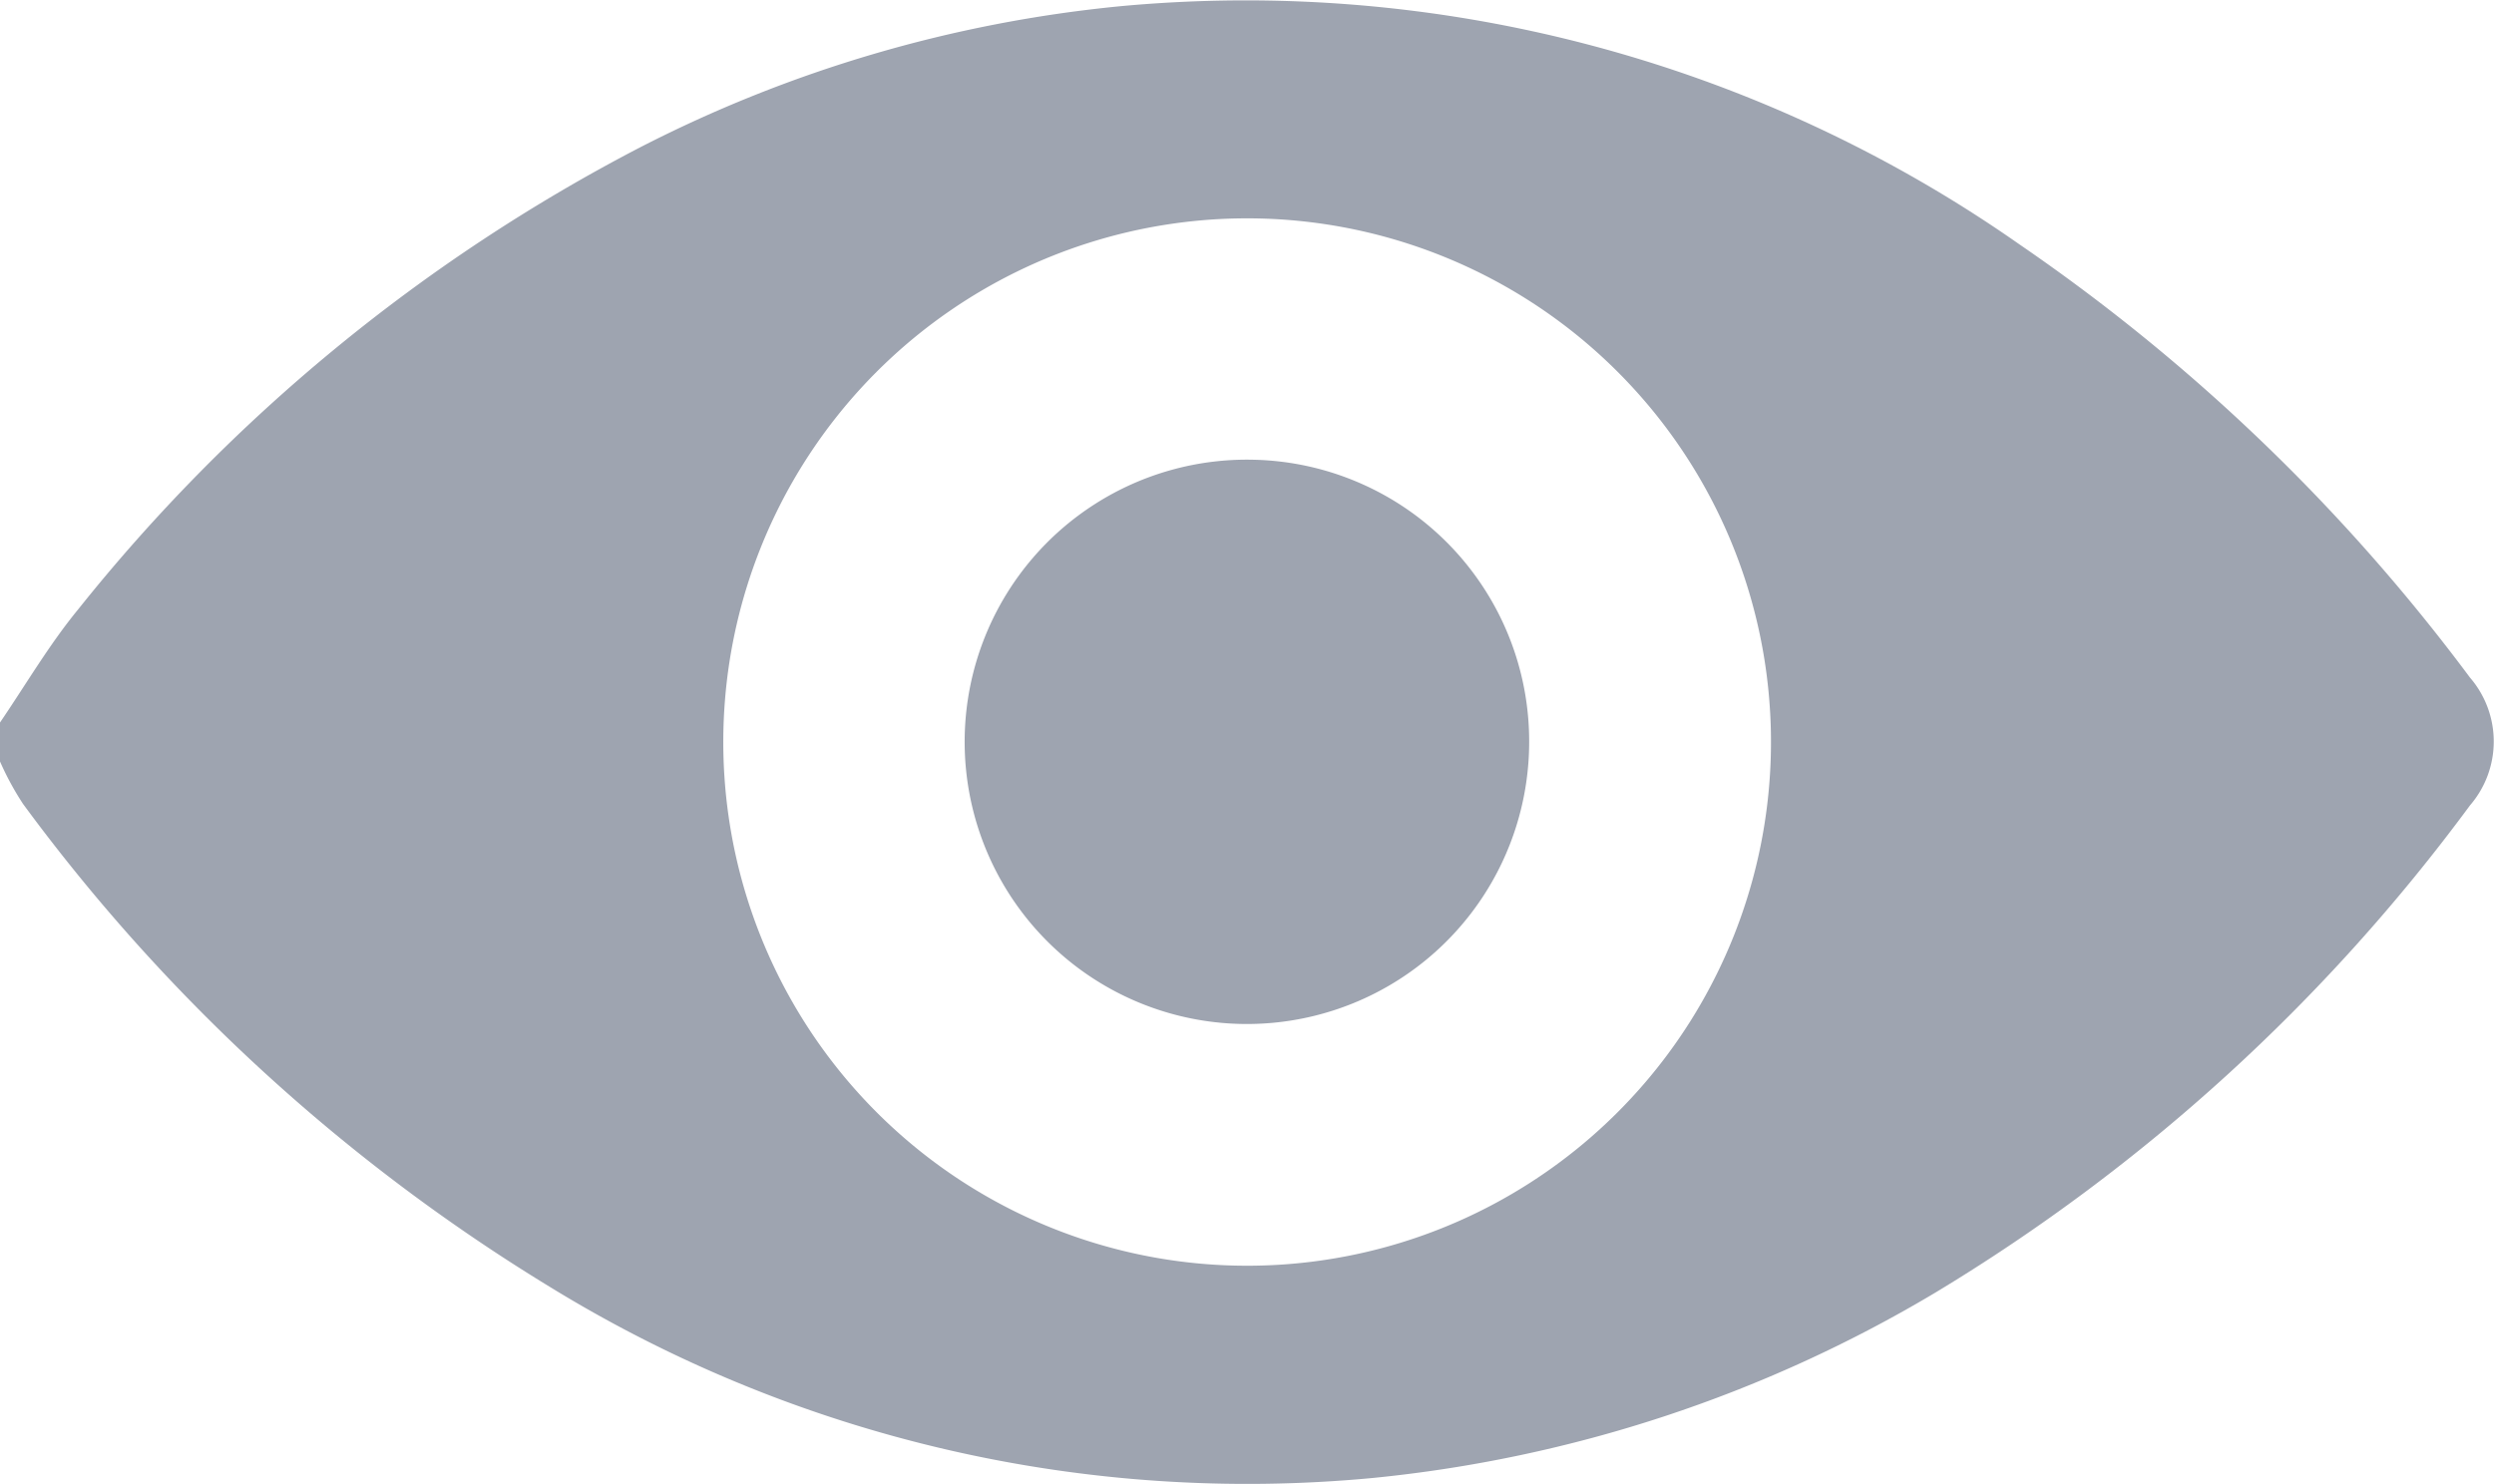<svg id="Group_53" data-name="Group 53" xmlns="http://www.w3.org/2000/svg" xmlns:xlink="http://www.w3.org/1999/xlink" width="14.659" height="8.725" viewBox="0 0 14.659 8.725">
  <defs>
    <clipPath id="clip-path">
      <rect id="Rectangle_33" data-name="Rectangle 33" width="14.659" height="8.725" fill="#9ea4b0"/>
    </clipPath>
  </defs>
  <g id="Group_50" data-name="Group 50" clip-path="url(#clip-path)">
    <path id="Path_23" data-name="Path 23" d="M0,4.248c.152-.223.289-.458.46-.666A10.3,10.3,0,0,1,3.761.867,7.834,7.834,0,0,1,6.58.037a7.927,7.927,0,0,1,5.29,1.4,11.156,11.156,0,0,1,2.648,2.547.575.575,0,0,1,0,.751A10.888,10.888,0,0,1,11.375,7.6,7.981,7.981,0,0,1,8.065,8.69a7.83,7.83,0,0,1-4.83-1.122,10.849,10.849,0,0,1-3.1-2.842A1.707,1.707,0,0,1,0,4.477V4.248M7.29,1.284a3.079,3.079,0,1,0,3.118,2.989A3.079,3.079,0,0,0,7.29,1.284" transform="translate(0 0)" fill="#9ea4b0"/>
    <path id="Path_24" data-name="Path 24" d="M201.022,95.889a1.659,1.659,0,1,1-1.619-1.662,1.656,1.656,0,0,1,1.619,1.662" transform="translate(-192.034 -91.524)" fill="#9ea4b0"/>
  </g>
</svg>

